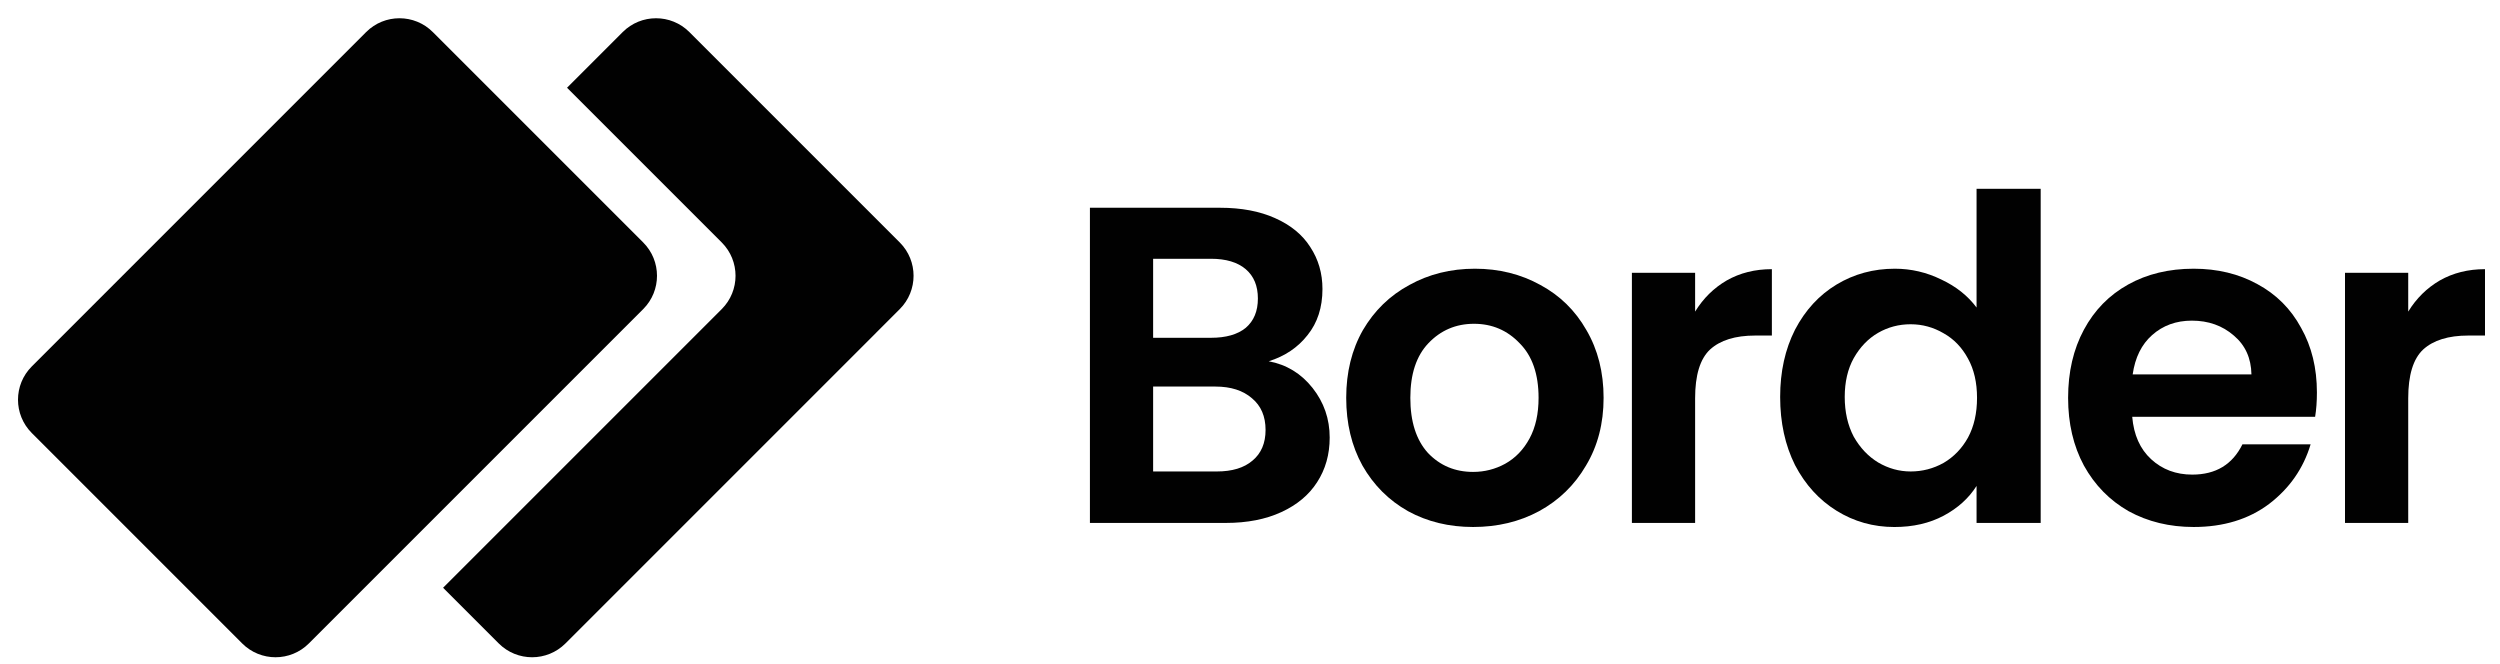 <svg width="128" height="34" viewBox="0 0 128 34" fill="none" xmlns="http://www.w3.org/2000/svg">
<g clip-path="url(#clip0_131_535)">
<path d="M32.932 12.414C33.874 13.356 33.874 14.884 32.932 15.826L15.813 32.945C14.871 33.887 13.344 33.887 12.401 32.945L1.629 22.172C0.686 21.229 0.686 19.702 1.629 18.76L18.747 1.641C19.689 0.699 21.217 0.699 22.159 1.641L32.932 12.414Z" fill="#010101"/>
<path d="M36.953 15.826C37.895 14.884 37.895 13.356 36.953 12.414L29.032 4.493L31.883 1.641C32.825 0.699 34.353 0.699 35.295 1.641L46.068 12.414C47.01 13.356 47.01 14.884 46.068 15.826L28.95 32.945C28.007 33.887 26.48 33.887 25.537 32.945L22.686 30.093L36.953 15.826Z" fill="#010101"/>
<path d="M64.959 18.497C65.868 18.667 66.616 19.122 67.202 19.861C67.787 20.601 68.08 21.449 68.08 22.405C68.08 23.268 67.864 24.031 67.433 24.694C67.017 25.341 66.408 25.849 65.606 26.219C64.805 26.589 63.857 26.774 62.763 26.774H55.804V10.637H62.462C63.556 10.637 64.497 10.814 65.283 11.168C66.084 11.523 66.685 12.016 67.086 12.648C67.502 13.28 67.71 13.997 67.71 14.798C67.71 15.739 67.456 16.525 66.947 17.157C66.454 17.788 65.791 18.235 64.959 18.497ZM59.04 17.295H62C62.77 17.295 63.364 17.126 63.78 16.787C64.196 16.432 64.404 15.931 64.404 15.284C64.404 14.636 64.196 14.136 63.78 13.781C63.364 13.427 62.77 13.249 62 13.249H59.04V17.295ZM62.3 24.139C63.087 24.139 63.695 23.954 64.127 23.584C64.574 23.214 64.797 22.69 64.797 22.012C64.797 21.318 64.566 20.779 64.103 20.393C63.641 19.992 63.017 19.792 62.231 19.792H59.04V24.139H62.3Z" fill="#010101"/>
<path d="M75.422 26.982C74.189 26.982 73.08 26.713 72.093 26.173C71.107 25.618 70.328 24.84 69.758 23.838C69.203 22.836 68.926 21.68 68.926 20.37C68.926 19.06 69.211 17.904 69.781 16.902C70.367 15.9 71.161 15.13 72.162 14.59C73.165 14.035 74.282 13.758 75.515 13.758C76.748 13.758 77.865 14.035 78.867 14.59C79.869 15.13 80.655 15.9 81.225 16.902C81.811 17.904 82.104 19.06 82.104 20.37C82.104 21.68 81.804 22.836 81.202 23.838C80.617 24.84 79.815 25.618 78.798 26.173C77.796 26.713 76.671 26.982 75.422 26.982ZM75.422 24.162C76.008 24.162 76.555 24.023 77.064 23.745C77.588 23.453 78.004 23.021 78.312 22.451C78.621 21.88 78.775 21.187 78.775 20.37C78.775 19.152 78.451 18.22 77.804 17.573C77.172 16.91 76.394 16.578 75.469 16.578C74.544 16.578 73.766 16.91 73.134 17.573C72.517 18.22 72.209 19.152 72.209 20.37C72.209 21.588 72.51 22.528 73.111 23.191C73.727 23.838 74.498 24.162 75.422 24.162Z" fill="#010101"/>
<path d="M86.79 15.954C87.206 15.276 87.745 14.745 88.408 14.359C89.086 13.974 89.857 13.781 90.72 13.781V17.18H89.865C88.847 17.18 88.077 17.419 87.553 17.897C87.044 18.375 86.79 19.207 86.79 20.393V26.774H83.553V13.966H86.79V15.954Z" fill="#010101"/>
<path d="M91.144 20.324C91.144 19.029 91.398 17.881 91.906 16.879C92.43 15.877 93.139 15.107 94.034 14.567C94.928 14.028 95.922 13.758 97.016 13.758C97.848 13.758 98.642 13.943 99.397 14.313C100.153 14.668 100.753 15.145 101.2 15.746V9.666H104.483V26.775H101.2V24.879C100.8 25.511 100.237 26.019 99.513 26.405C98.788 26.79 97.948 26.983 96.993 26.983C95.914 26.983 94.928 26.705 94.034 26.151C93.139 25.596 92.43 24.817 91.906 23.815C91.398 22.798 91.144 21.634 91.144 20.324ZM101.224 20.37C101.224 19.584 101.069 18.914 100.761 18.359C100.453 17.789 100.037 17.357 99.513 17.064C98.989 16.756 98.426 16.602 97.825 16.602C97.224 16.602 96.669 16.748 96.16 17.041C95.652 17.334 95.236 17.766 94.912 18.336C94.604 18.891 94.45 19.554 94.45 20.324C94.45 21.095 94.604 21.773 94.912 22.359C95.236 22.929 95.652 23.368 96.16 23.677C96.684 23.985 97.239 24.139 97.825 24.139C98.426 24.139 98.989 23.993 99.513 23.7C100.037 23.392 100.453 22.96 100.761 22.405C101.069 21.835 101.224 21.157 101.224 20.37Z" fill="#010101"/>
<path d="M118.626 20.093C118.626 20.555 118.595 20.971 118.534 21.341H109.17C109.248 22.266 109.571 22.99 110.141 23.514C110.712 24.039 111.413 24.3 112.245 24.3C113.448 24.3 114.303 23.784 114.812 22.751H118.303C117.933 23.984 117.224 25.002 116.176 25.803C115.128 26.589 113.84 26.982 112.314 26.982C111.082 26.982 109.972 26.713 108.985 26.173C108.014 25.618 107.251 24.84 106.697 23.838C106.157 22.836 105.887 21.68 105.887 20.37C105.887 19.045 106.157 17.881 106.697 16.879C107.236 15.877 107.991 15.107 108.962 14.567C109.933 14.027 111.051 13.758 112.314 13.758C113.532 13.758 114.619 14.02 115.574 14.544C116.546 15.068 117.293 15.816 117.817 16.787C118.357 17.742 118.626 18.844 118.626 20.093ZM115.274 19.168C115.258 18.335 114.958 17.673 114.372 17.18C113.787 16.671 113.07 16.417 112.222 16.417C111.421 16.417 110.743 16.663 110.188 17.156C109.648 17.634 109.317 18.305 109.193 19.168H115.274Z" fill="#010101"/>
<path d="M123.301 15.954C123.717 15.276 124.257 14.745 124.919 14.359C125.598 13.974 126.368 13.781 127.232 13.781V17.18H126.376C125.359 17.18 124.588 17.419 124.064 17.897C123.555 18.375 123.301 19.207 123.301 20.393V26.774H120.064V13.966H123.301V15.954Z" fill="#010101"/>
</g>
<defs>
<clipPath id="clip0_131_535">
<rect width="127" height="34" fill="white" transform="translate(0.699)"/>
</clipPath>
</defs>
</svg>
